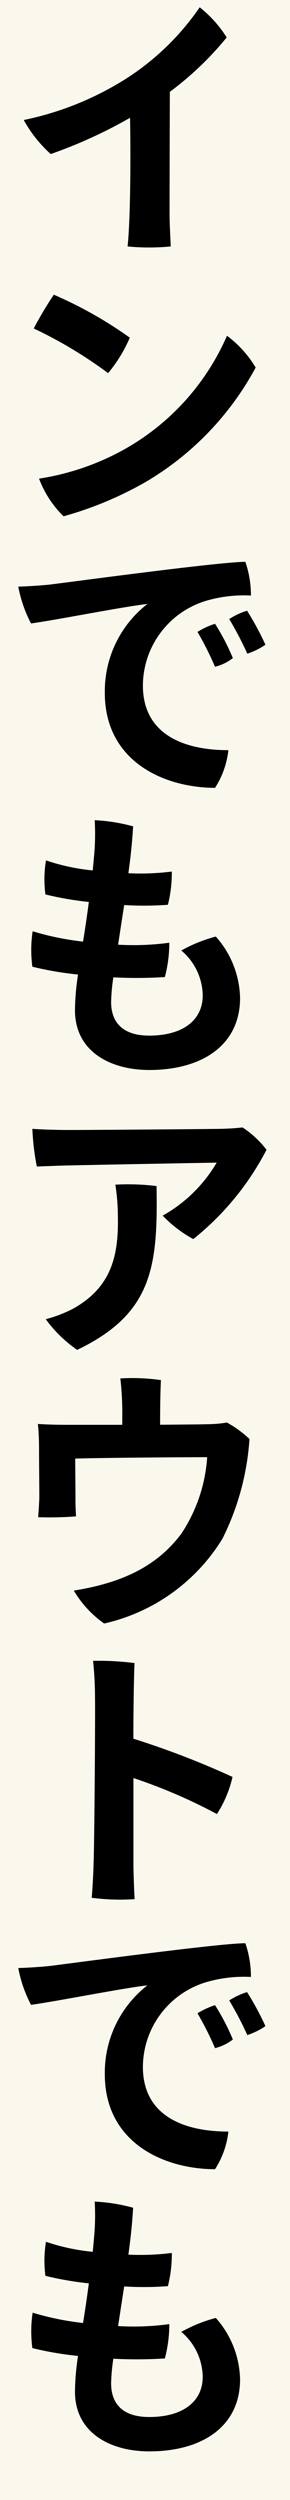 <svg xmlns="http://www.w3.org/2000/svg" width="25" height="215" viewBox="0 0 25 215">
  <g id="_15_copy_01" data-name="15_copy_01" transform="translate(-1165 -5716)">
    <rect id="長方形_33" data-name="長方形 33" width="25" height="215" transform="translate(1165 5716)" fill="#faf8ed"/>
    <path id="パス_359" data-name="パス 359" d="M616.8,205.511c-.024,6.96-.024,10.512-.024,10.512,0,.817.073,2.065.1,2.785a19.237,19.237,0,0,1-3.72,0c.072-.624.12-1.512.168-2.736.072-2.185.1-4.8.048-8.329a41.074,41.074,0,0,1-6.841,3.12,11.305,11.305,0,0,1-2.328-2.928,26.5,26.5,0,0,0,8.737-3.5,22.174,22.174,0,0,0,6.433-6.193,10.284,10.284,0,0,1,2.328,2.592A27.339,27.339,0,0,1,616.8,205.511Z" transform="translate(562.842 5518.386)"/>
    <path id="パス_360" data-name="パス 360" d="M613.349,226.655a12.394,12.394,0,0,1-1.872,3.048,38.011,38.011,0,0,0-6.409-3.84,31.356,31.356,0,0,1,1.728-2.905A35.275,35.275,0,0,1,613.349,226.655Zm-.384,9.553a20.645,20.645,0,0,0,8.761-9.721,9.5,9.5,0,0,1,2.472,2.736,25.4,25.4,0,0,1-9.481,9.841,30.876,30.876,0,0,1-7.08,2.952,8.893,8.893,0,0,1-2.113-3.24A21.914,21.914,0,0,0,612.965,236.208Z" transform="translate(562.842 5518.386)"/>
    <path id="パス_361" data-name="パス 361" d="M606.34,247.9c1.633-.192,14.69-1.968,16.97-1.968a8.879,8.879,0,0,1,.48,2.9,11.522,11.522,0,0,0-3.96.48,7.647,7.647,0,0,0-5.353,7.249c0,4.2,3.5,5.568,7.369,5.568a7.481,7.481,0,0,1-1.152,3.241c-4.585-.024-9.5-2.4-9.5-8.161a9.515,9.515,0,0,1,3.672-7.657c-2.376.288-7.512,1.32-10.033,1.68a11.291,11.291,0,0,1-1.1-3.168C604.708,248.039,605.908,247.943,606.34,247.9Zm15.89,6.313a4.17,4.17,0,0,1-1.536.744,27,27,0,0,0-1.512-3,7.023,7.023,0,0,1,1.512-.7A19.168,19.168,0,0,1,622.23,254.208Zm2.808-1.152a5.941,5.941,0,0,1-1.56.768,29.323,29.323,0,0,0-1.56-2.977,6.327,6.327,0,0,1,1.536-.72A24.744,24.744,0,0,1,625.038,253.056Z" transform="translate(562.842 5518.386)"/>
    <path id="パス_362" data-name="パス 362" d="M622.854,283.441c0,4.008-3.216,6.192-7.825,6.192-3.384,0-6.408-1.608-6.408-5.136a21.242,21.242,0,0,1,.264-3.072,28.786,28.786,0,0,1-3.937-.673,10.822,10.822,0,0,1,.024-3.048,24.242,24.242,0,0,0,4.345.888c.168-1.031.336-2.16.5-3.408a28.108,28.108,0,0,1-3.744-.648,9.991,9.991,0,0,1,.048-2.928,17.971,17.971,0,0,0,4.032.864q.072-.756.144-1.584a20.343,20.343,0,0,0,.024-2.737,15.12,15.12,0,0,1,3.312.529c-.072,1.3-.216,2.664-.408,4.032a21.619,21.619,0,0,0,3.744-.144,11.241,11.241,0,0,1-.336,2.856,27.965,27.965,0,0,1-3.768.024c-.192,1.2-.36,2.352-.528,3.408a22.9,22.9,0,0,0,4.416-.168,11.465,11.465,0,0,1-.383,2.953,38.578,38.578,0,0,1-4.441.024,16.593,16.593,0,0,0-.192,2.112c0,1.68.912,2.9,3.288,2.9,2.881,0,4.609-1.32,4.609-3.456a5.153,5.153,0,0,0-1.848-3.865,12.877,12.877,0,0,1,2.976-1.2A8.2,8.2,0,0,1,622.854,283.441Z" transform="translate(562.842 5518.386)"/>
    <path id="パス_363" data-name="パス 363" d="M605.333,297.935a20.943,20.943,0,0,1-.385-3.241c1.009.073,2.4.1,3.289.1,1.44,0,11.545-.073,13.009-.1.72-.024,1.152-.048,1.824-.12a8.457,8.457,0,0,1,2.064,1.921,23.935,23.935,0,0,1-6.313,7.68,10.751,10.751,0,0,1-2.64-2.016,12.425,12.425,0,0,0,4.657-4.56c-1.3.024-12.073.216-13.562.264Zm10.32,1.68c.12,6.912-.336,10.969-6.841,14.089a11.266,11.266,0,0,1-2.711-2.64,11.161,11.161,0,0,0,2.328-.888c3.5-1.92,3.96-4.849,3.888-8.065a17.437,17.437,0,0,0-.216-2.616A19.763,19.763,0,0,1,615.653,299.615Z" transform="translate(562.842 5518.386)"/>
    <path id="パス_364" data-name="パス 364" d="M612.7,318.92a25.825,25.825,0,0,0-.168-2.76,17.141,17.141,0,0,1,3.5.144c-.048.912-.072,2.232-.072,3.84,1.848-.024,3.456-.024,4.033-.048a10.718,10.718,0,0,0,1.728-.144,9.441,9.441,0,0,1,1.944,1.416,22.47,22.47,0,0,1-2.328,8.569,16.12,16.12,0,0,1-10.2,7.3,9.226,9.226,0,0,1-2.617-2.832c4.177-.672,7.177-2.088,9.289-4.92a13.494,13.494,0,0,0,2.208-6.553c-2.04,0-8.976.048-11.376.12.023,2.737.023,3.337.023,3.337,0,.456,0,.887.049,1.632a28.989,28.989,0,0,1-3.265.072c.048-.624.072-1.008.1-1.632,0-.889-.024-3.313-.024-4.225,0-.7-.024-1.464-.1-2.16.817.048,1.609.072,2.593.072h4.68Z" transform="translate(562.842 5518.386)"/>
    <path id="パス_365" data-name="パス 365" d="M613.661,350.526v7.345c0,.7.048,2.064.1,3.072a19.047,19.047,0,0,1-3.7-.12c.072-.768.144-2.04.168-3.049.072-2.208.144-12.24.12-14.137a30.651,30.651,0,0,0-.168-3.192,24.937,24.937,0,0,1,3.576.192c-.048.864-.1,3.529-.1,6.505a72.912,72.912,0,0,1,8.545,3.288,9.917,9.917,0,0,1-1.344,3.192A46.1,46.1,0,0,0,613.661,350.526Z" transform="translate(562.842 5518.386)"/>
    <path id="パス_366" data-name="パス 366" d="M606.34,366.7c1.633-.192,14.69-1.968,16.97-1.968a8.879,8.879,0,0,1,.48,2.9,11.523,11.523,0,0,0-3.96.48,7.646,7.646,0,0,0-5.353,7.248c0,4.2,3.5,5.569,7.369,5.569a7.472,7.472,0,0,1-1.152,3.24c-4.585-.023-9.5-2.4-9.5-8.16a9.515,9.515,0,0,1,3.672-7.657c-2.376.288-7.512,1.32-10.033,1.68a11.291,11.291,0,0,1-1.1-3.168C604.708,366.84,605.908,366.744,606.34,366.7Zm15.89,6.312a4.171,4.171,0,0,1-1.536.744,26.98,26.98,0,0,0-1.512-3,6.974,6.974,0,0,1,1.512-.7A19.2,19.2,0,0,1,622.23,373.008Zm2.808-1.152a5.911,5.911,0,0,1-1.56.769,29.217,29.217,0,0,0-1.56-2.977,6.326,6.326,0,0,1,1.536-.72A24.734,24.734,0,0,1,625.038,371.856Z" transform="translate(562.842 5518.386)"/>
    <path id="パス_367" data-name="パス 367" d="M622.854,402.241c0,4.008-3.216,6.192-7.825,6.192-3.384,0-6.408-1.608-6.408-5.136a21.242,21.242,0,0,1,.264-3.072,28.937,28.937,0,0,1-3.937-.673,10.821,10.821,0,0,1,.024-3.048,24.239,24.239,0,0,0,4.345.888c.168-1.032.336-2.16.5-3.408a28.107,28.107,0,0,1-3.744-.648,9.991,9.991,0,0,1,.048-2.928,17.972,17.972,0,0,0,4.032.863q.072-.754.144-1.583a20.346,20.346,0,0,0,.024-2.737,15.184,15.184,0,0,1,3.312.528c-.072,1.3-.216,2.665-.408,4.033a21.622,21.622,0,0,0,3.744-.144,11.24,11.24,0,0,1-.336,2.856,27.955,27.955,0,0,1-3.768.024c-.192,1.2-.36,2.352-.528,3.408a22.9,22.9,0,0,0,4.416-.168,11.458,11.458,0,0,1-.383,2.952,38.134,38.134,0,0,1-4.441.024,16.622,16.622,0,0,0-.192,2.113c0,1.68.912,2.9,3.288,2.9,2.881,0,4.609-1.32,4.609-3.457a5.151,5.151,0,0,0-1.848-3.864,12.833,12.833,0,0,1,2.976-1.2A8.2,8.2,0,0,1,622.854,402.241Z" transform="translate(562.842 5518.386)"/>
  </g>
</svg>
